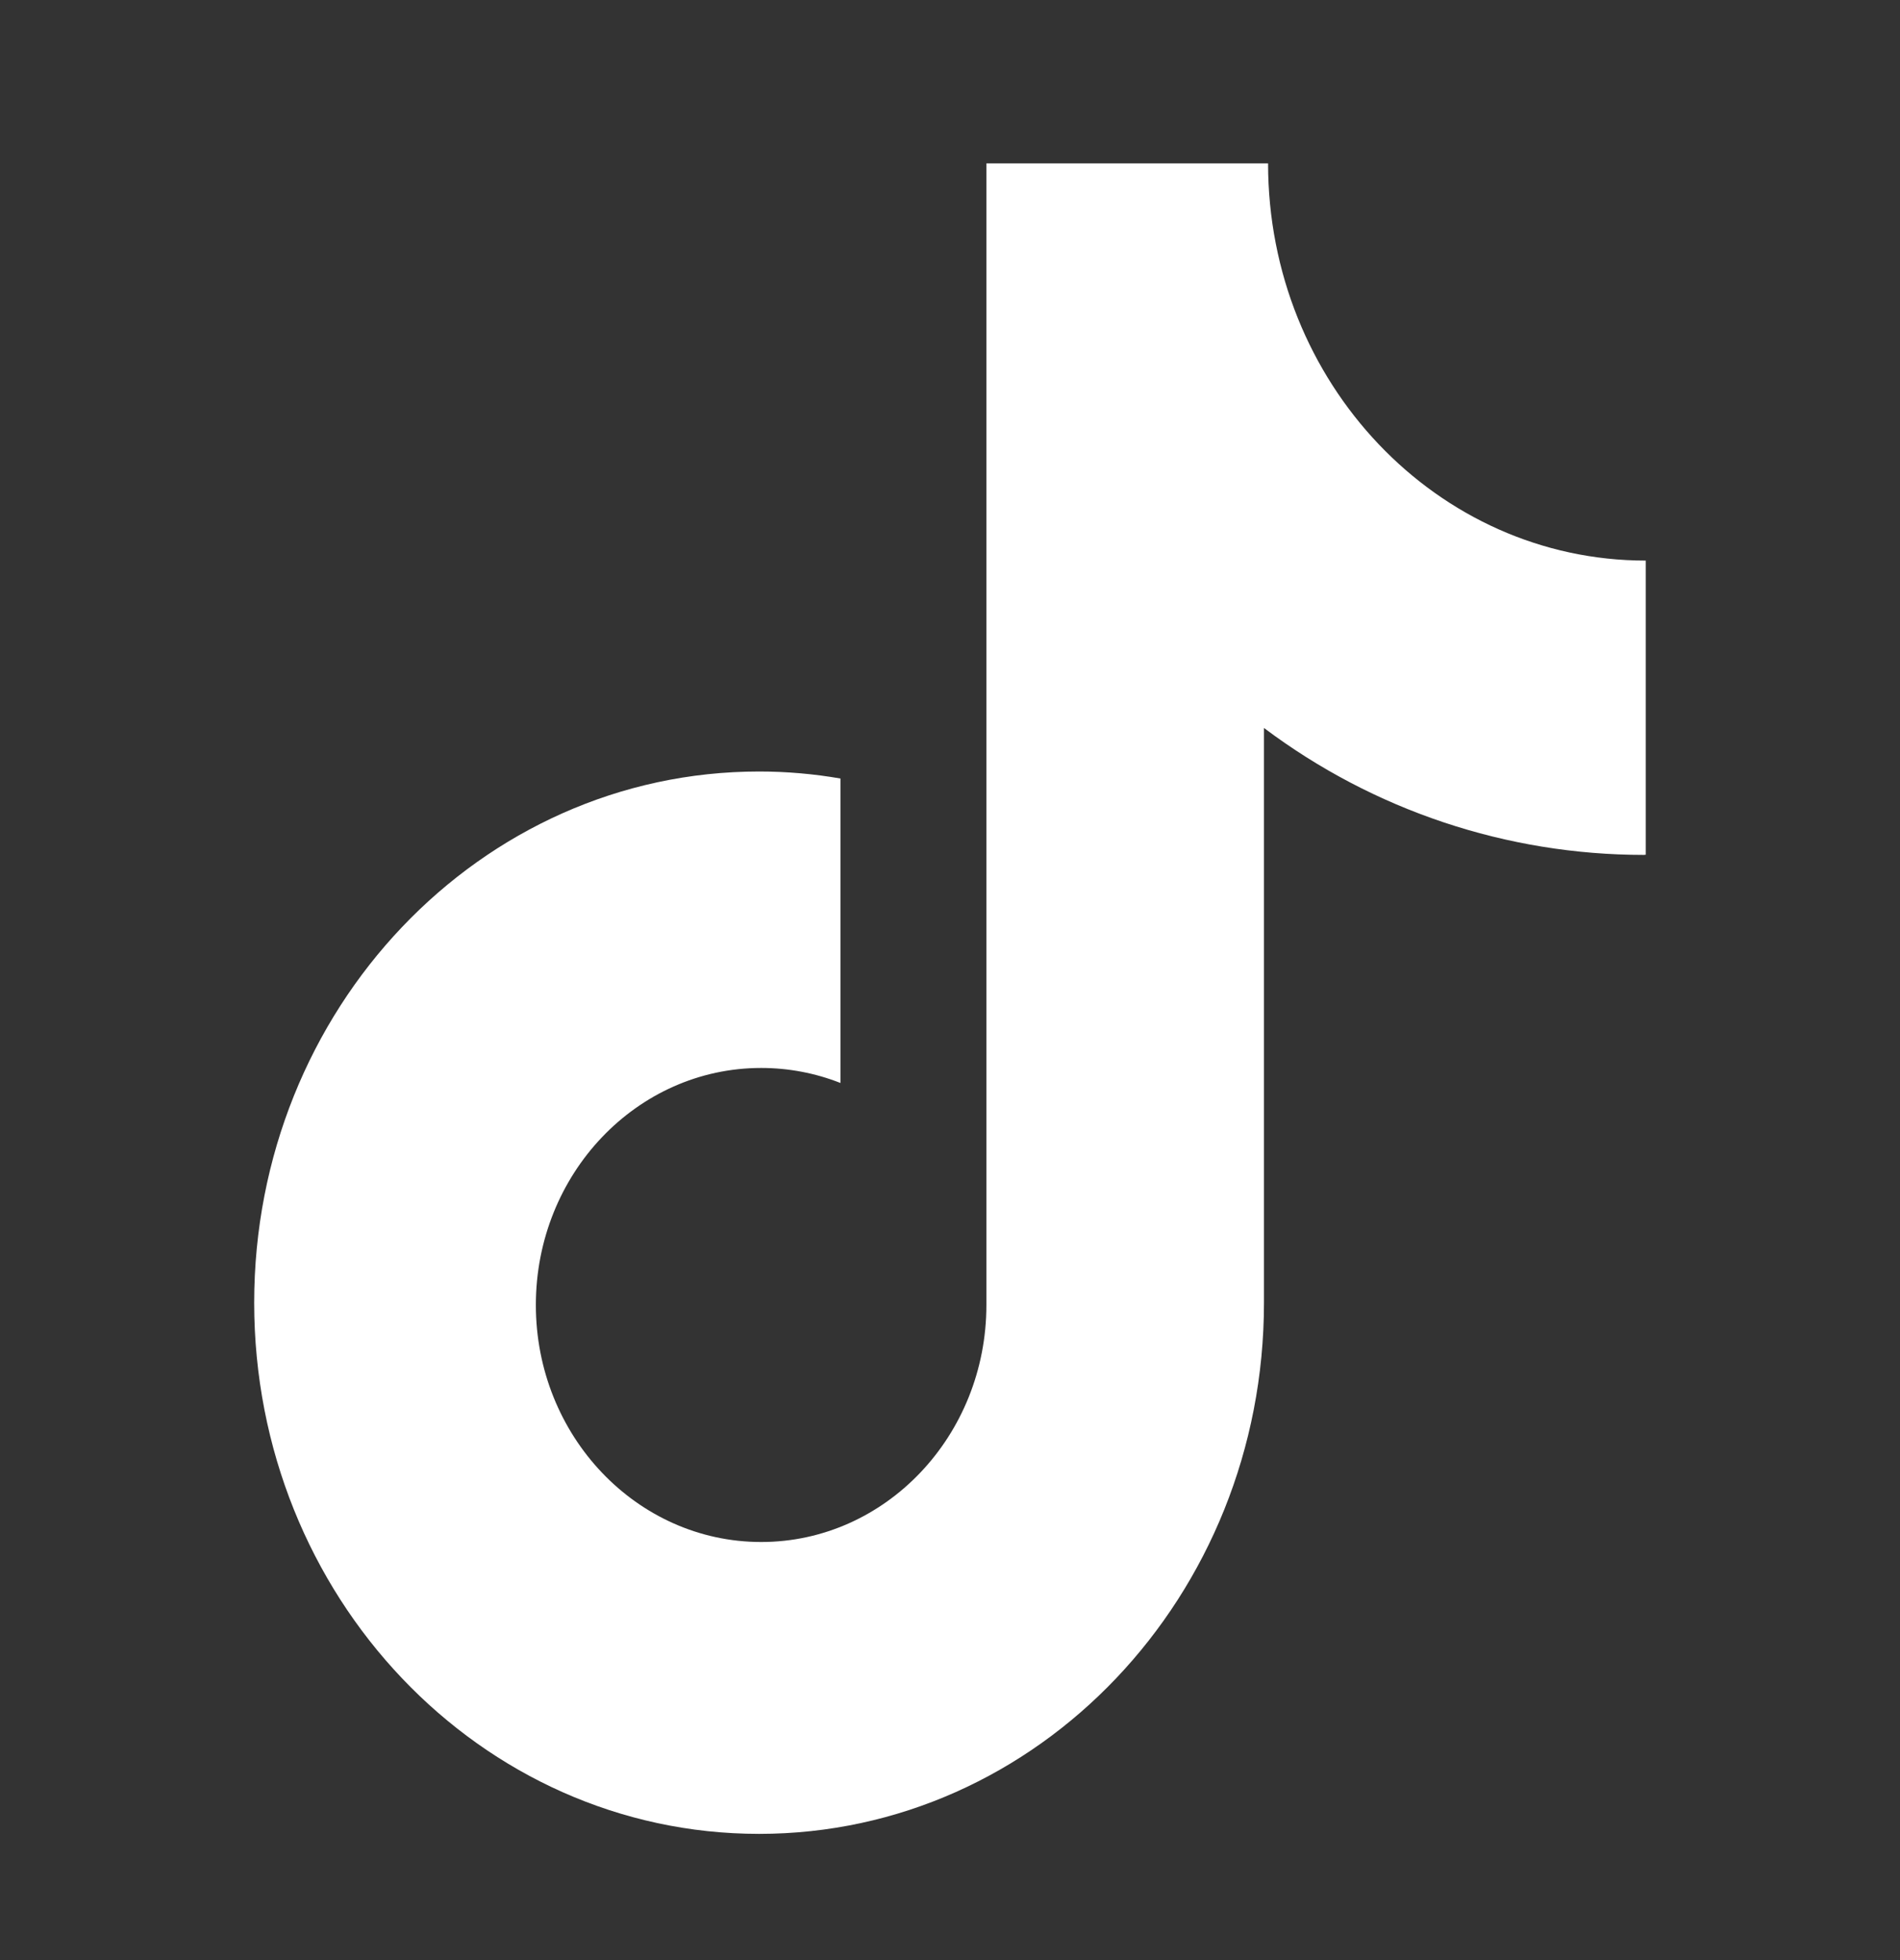 <svg width="32" height="33" viewBox="0 0 32 33" fill="none" xmlns="http://www.w3.org/2000/svg">
<rect x="0" y="0" width="32" height="33" fill="#333333" stroke="none"/>
<g clip-path="url(#clip0_1337_3178)">
<path d="M27.685 14.393C25.378 14.393 23.134 13.643 21.288 12.256V21.932C21.288 26.873 17.481 30.875 12.785 30.875C8.088 30.875 4.281 26.873 4.281 21.932C4.281 16.991 8.088 12.989 12.785 12.989C13.254 12.989 13.71 13.03 14.155 13.107V18.233C13.729 18.065 13.276 17.98 12.82 17.98C10.725 17.98 9.025 19.765 9.025 21.971C9.025 24.173 10.725 25.961 12.82 25.961C14.913 25.961 16.613 24.173 16.613 21.971V2.75H21.357C21.357 6.444 24.205 9.438 27.718 9.438V14.39L27.685 14.393" fill="#ffffff"/>
</g>
<defs>
<clipPath id="clip0_1337_3178">
<rect width="32" height="32" fill="white" transform="translate(0 0.812)"/>
</clipPath>
</defs>
</svg>
